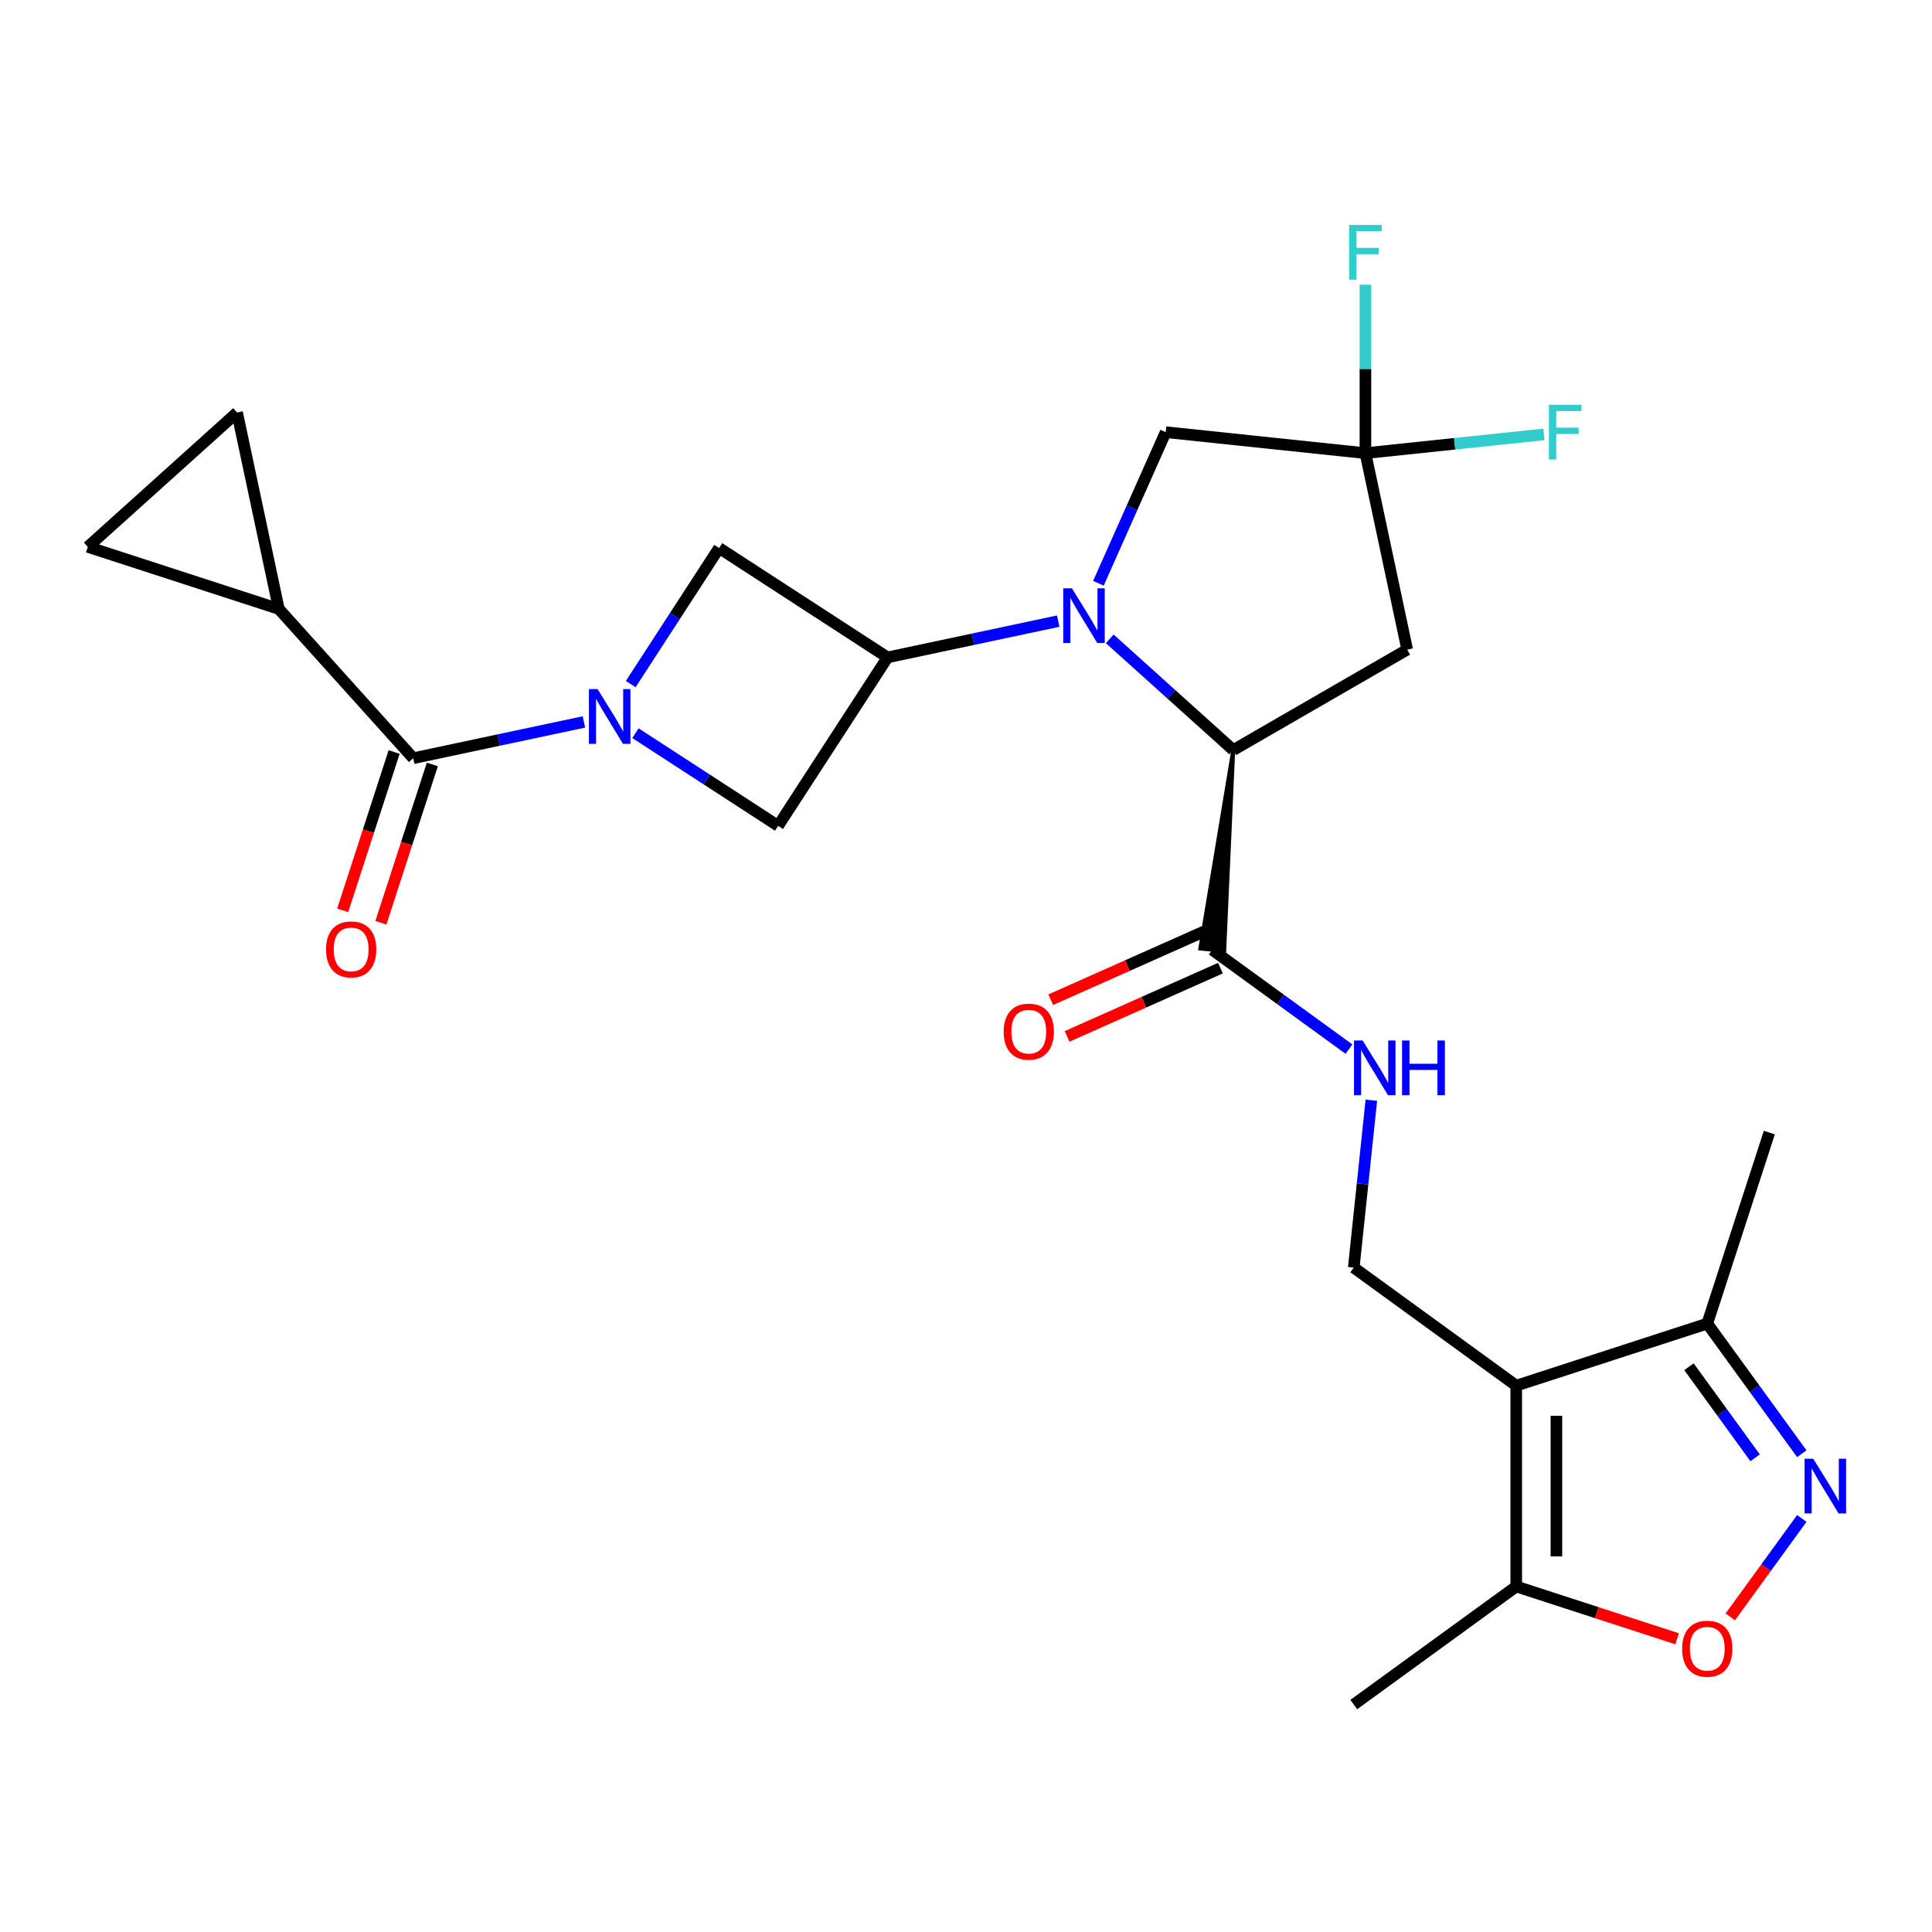 <?xml version='1.0' encoding='iso-8859-1'?>
<svg version='1.1' baseProfile='full'
              xmlns='http://www.w3.org/2000/svg'
                      xmlns:rdkit='http://www.rdkit.org/xml'
                      xmlns:xlink='http://www.w3.org/1999/xlink'
                  xml:space='preserve'
width='1000px' height='1000px' viewBox='0 0 1000 1000'>
<!-- END OF HEADER -->
<rect style='opacity:1.0;fill:#FFFFFF;stroke:none' width='1000' height='1000' x='0' y='0'> </rect>
<path class='bond-2' d='M 547.733,321.493 L 503.559,330.883' style='fill:none;fill-rule:evenodd;stroke:#0000FF;stroke-width:6px;stroke-linecap:butt;stroke-linejoin:miter;stroke-opacity:1' />
<path class='bond-2' d='M 503.559,330.883 L 459.384,340.272' style='fill:none;fill-rule:evenodd;stroke:#000000;stroke-width:6px;stroke-linecap:butt;stroke-linejoin:miter;stroke-opacity:1' />
<path class='bond-3' d='M 574.411,330.669 L 606.37,359.445' style='fill:none;fill-rule:evenodd;stroke:#0000FF;stroke-width:6px;stroke-linecap:butt;stroke-linejoin:miter;stroke-opacity:1' />
<path class='bond-3' d='M 606.37,359.445 L 638.329,388.221' style='fill:none;fill-rule:evenodd;stroke:#000000;stroke-width:6px;stroke-linecap:butt;stroke-linejoin:miter;stroke-opacity:1' />
<path class='bond-16' d='M 568.534,301.899 L 585.945,262.793' style='fill:none;fill-rule:evenodd;stroke:#0000FF;stroke-width:6px;stroke-linecap:butt;stroke-linejoin:miter;stroke-opacity:1' />
<path class='bond-16' d='M 585.945,262.793 L 603.356,223.686' style='fill:none;fill-rule:evenodd;stroke:#000000;stroke-width:6px;stroke-linecap:butt;stroke-linejoin:miter;stroke-opacity:1' />
<path class='bond-0' d='M 328.915,379.502 L 365.84,403.481' style='fill:none;fill-rule:evenodd;stroke:#0000FF;stroke-width:6px;stroke-linecap:butt;stroke-linejoin:miter;stroke-opacity:1' />
<path class='bond-0' d='M 365.84,403.481 L 402.764,427.46' style='fill:none;fill-rule:evenodd;stroke:#000000;stroke-width:6px;stroke-linecap:butt;stroke-linejoin:miter;stroke-opacity:1' />
<path class='bond-4' d='M 302.237,373.675 L 258.063,383.065' style='fill:none;fill-rule:evenodd;stroke:#0000FF;stroke-width:6px;stroke-linecap:butt;stroke-linejoin:miter;stroke-opacity:1' />
<path class='bond-4' d='M 258.063,383.065 L 213.888,392.454' style='fill:none;fill-rule:evenodd;stroke:#000000;stroke-width:6px;stroke-linecap:butt;stroke-linejoin:miter;stroke-opacity:1' />
<path class='bond-27' d='M 326.46,354.081 L 349.328,318.866' style='fill:none;fill-rule:evenodd;stroke:#0000FF;stroke-width:6px;stroke-linecap:butt;stroke-linejoin:miter;stroke-opacity:1' />
<path class='bond-27' d='M 349.328,318.866 L 372.197,283.652' style='fill:none;fill-rule:evenodd;stroke:#000000;stroke-width:6px;stroke-linecap:butt;stroke-linejoin:miter;stroke-opacity:1' />
<path class='bond-1' d='M 784.806,717.212 L 700.701,656.106' style='fill:none;fill-rule:evenodd;stroke:#000000;stroke-width:6px;stroke-linecap:butt;stroke-linejoin:miter;stroke-opacity:1' />
<path class='bond-9' d='M 784.806,717.212 L 784.806,821.172' style='fill:none;fill-rule:evenodd;stroke:#000000;stroke-width:6px;stroke-linecap:butt;stroke-linejoin:miter;stroke-opacity:1' />
<path class='bond-9' d='M 805.598,732.806 L 805.598,805.578' style='fill:none;fill-rule:evenodd;stroke:#000000;stroke-width:6px;stroke-linecap:butt;stroke-linejoin:miter;stroke-opacity:1' />
<path class='bond-14' d='M 784.806,717.212 L 883.677,685.087' style='fill:none;fill-rule:evenodd;stroke:#000000;stroke-width:6px;stroke-linecap:butt;stroke-linejoin:miter;stroke-opacity:1' />
<path class='bond-10' d='M 459.384,340.272 L 372.197,283.652' style='fill:none;fill-rule:evenodd;stroke:#000000;stroke-width:6px;stroke-linecap:butt;stroke-linejoin:miter;stroke-opacity:1' />
<path class='bond-11' d='M 459.384,340.272 L 402.764,427.46' style='fill:none;fill-rule:evenodd;stroke:#000000;stroke-width:6px;stroke-linecap:butt;stroke-linejoin:miter;stroke-opacity:1' />
<path class='bond-8' d='M 638.329,388.221 L 728.361,336.241' style='fill:none;fill-rule:evenodd;stroke:#000000;stroke-width:6px;stroke-linecap:butt;stroke-linejoin:miter;stroke-opacity:1' />
<path class='bond-12' d='M 638.329,388.221 L 621.259,490.959 L 633.666,492.263 Z' style='fill:#000000;fill-rule:evenodd;fill-opacity:1;stroke:#000000;stroke-width:2px;stroke-linecap:butt;stroke-linejoin:miter;stroke-opacity:1;' />
<path class='bond-13' d='M 213.888,392.454 L 144.326,315.197' style='fill:none;fill-rule:evenodd;stroke:#000000;stroke-width:6px;stroke-linecap:butt;stroke-linejoin:miter;stroke-opacity:1' />
<path class='bond-20' d='M 204.001,389.242 L 190.687,430.218' style='fill:none;fill-rule:evenodd;stroke:#000000;stroke-width:6px;stroke-linecap:butt;stroke-linejoin:miter;stroke-opacity:1' />
<path class='bond-20' d='M 190.687,430.218 L 177.373,471.194' style='fill:none;fill-rule:evenodd;stroke:#FF0000;stroke-width:6px;stroke-linecap:butt;stroke-linejoin:miter;stroke-opacity:1' />
<path class='bond-20' d='M 223.776,395.667 L 210.462,436.643' style='fill:none;fill-rule:evenodd;stroke:#000000;stroke-width:6px;stroke-linecap:butt;stroke-linejoin:miter;stroke-opacity:1' />
<path class='bond-20' d='M 210.462,436.643 L 197.148,477.619' style='fill:none;fill-rule:evenodd;stroke:#FF0000;stroke-width:6px;stroke-linecap:butt;stroke-linejoin:miter;stroke-opacity:1' />
<path class='bond-5' d='M 932.607,752.433 L 908.142,718.76' style='fill:none;fill-rule:evenodd;stroke:#0000FF;stroke-width:6px;stroke-linecap:butt;stroke-linejoin:miter;stroke-opacity:1' />
<path class='bond-5' d='M 908.142,718.76 L 883.677,685.087' style='fill:none;fill-rule:evenodd;stroke:#000000;stroke-width:6px;stroke-linecap:butt;stroke-linejoin:miter;stroke-opacity:1' />
<path class='bond-5' d='M 908.446,754.552 L 891.321,730.981' style='fill:none;fill-rule:evenodd;stroke:#0000FF;stroke-width:6px;stroke-linecap:butt;stroke-linejoin:miter;stroke-opacity:1' />
<path class='bond-5' d='M 891.321,730.981 L 874.196,707.41' style='fill:none;fill-rule:evenodd;stroke:#000000;stroke-width:6px;stroke-linecap:butt;stroke-linejoin:miter;stroke-opacity:1' />
<path class='bond-29' d='M 932.607,785.951 L 914.1,811.424' style='fill:none;fill-rule:evenodd;stroke:#0000FF;stroke-width:6px;stroke-linecap:butt;stroke-linejoin:miter;stroke-opacity:1' />
<path class='bond-29' d='M 914.1,811.424 L 895.593,836.896' style='fill:none;fill-rule:evenodd;stroke:#FF0000;stroke-width:6px;stroke-linecap:butt;stroke-linejoin:miter;stroke-opacity:1' />
<path class='bond-6' d='M 706.746,234.553 L 603.356,223.686' style='fill:none;fill-rule:evenodd;stroke:#000000;stroke-width:6px;stroke-linecap:butt;stroke-linejoin:miter;stroke-opacity:1' />
<path class='bond-22' d='M 706.746,234.553 L 706.746,190.953' style='fill:none;fill-rule:evenodd;stroke:#000000;stroke-width:6px;stroke-linecap:butt;stroke-linejoin:miter;stroke-opacity:1' />
<path class='bond-22' d='M 706.746,190.953 L 706.746,147.353' style='fill:none;fill-rule:evenodd;stroke:#33CCCC;stroke-width:6px;stroke-linecap:butt;stroke-linejoin:miter;stroke-opacity:1' />
<path class='bond-23' d='M 706.746,234.553 L 752.932,229.699' style='fill:none;fill-rule:evenodd;stroke:#000000;stroke-width:6px;stroke-linecap:butt;stroke-linejoin:miter;stroke-opacity:1' />
<path class='bond-23' d='M 752.932,229.699 L 799.117,224.844' style='fill:none;fill-rule:evenodd;stroke:#33CCCC;stroke-width:6px;stroke-linecap:butt;stroke-linejoin:miter;stroke-opacity:1' />
<path class='bond-26' d='M 706.746,234.553 L 728.361,336.241' style='fill:none;fill-rule:evenodd;stroke:#000000;stroke-width:6px;stroke-linecap:butt;stroke-linejoin:miter;stroke-opacity:1' />
<path class='bond-7' d='M 868.078,848.229 L 826.442,834.7' style='fill:none;fill-rule:evenodd;stroke:#FF0000;stroke-width:6px;stroke-linecap:butt;stroke-linejoin:miter;stroke-opacity:1' />
<path class='bond-7' d='M 826.442,834.7 L 784.806,821.172' style='fill:none;fill-rule:evenodd;stroke:#000000;stroke-width:6px;stroke-linecap:butt;stroke-linejoin:miter;stroke-opacity:1' />
<path class='bond-24' d='M 784.806,821.172 L 700.701,882.278' style='fill:none;fill-rule:evenodd;stroke:#000000;stroke-width:6px;stroke-linecap:butt;stroke-linejoin:miter;stroke-opacity:1' />
<path class='bond-19' d='M 627.462,491.611 L 662.845,517.318' style='fill:none;fill-rule:evenodd;stroke:#000000;stroke-width:6px;stroke-linecap:butt;stroke-linejoin:miter;stroke-opacity:1' />
<path class='bond-19' d='M 662.845,517.318 L 698.228,543.025' style='fill:none;fill-rule:evenodd;stroke:#0000FF;stroke-width:6px;stroke-linecap:butt;stroke-linejoin:miter;stroke-opacity:1' />
<path class='bond-21' d='M 623.234,482.113 L 583.548,499.783' style='fill:none;fill-rule:evenodd;stroke:#000000;stroke-width:6px;stroke-linecap:butt;stroke-linejoin:miter;stroke-opacity:1' />
<path class='bond-21' d='M 583.548,499.783 L 543.861,517.452' style='fill:none;fill-rule:evenodd;stroke:#FF0000;stroke-width:6px;stroke-linecap:butt;stroke-linejoin:miter;stroke-opacity:1' />
<path class='bond-21' d='M 631.691,501.108 L 592.004,518.777' style='fill:none;fill-rule:evenodd;stroke:#000000;stroke-width:6px;stroke-linecap:butt;stroke-linejoin:miter;stroke-opacity:1' />
<path class='bond-21' d='M 592.004,518.777 L 552.318,536.447' style='fill:none;fill-rule:evenodd;stroke:#FF0000;stroke-width:6px;stroke-linecap:butt;stroke-linejoin:miter;stroke-opacity:1' />
<path class='bond-17' d='M 144.326,315.197 L 45.455,283.072' style='fill:none;fill-rule:evenodd;stroke:#000000;stroke-width:6px;stroke-linecap:butt;stroke-linejoin:miter;stroke-opacity:1' />
<path class='bond-18' d='M 144.326,315.197 L 122.712,213.51' style='fill:none;fill-rule:evenodd;stroke:#000000;stroke-width:6px;stroke-linecap:butt;stroke-linejoin:miter;stroke-opacity:1' />
<path class='bond-25' d='M 883.677,685.087 L 915.802,586.216' style='fill:none;fill-rule:evenodd;stroke:#000000;stroke-width:6px;stroke-linecap:butt;stroke-linejoin:miter;stroke-opacity:1' />
<path class='bond-15' d='M 700.701,656.106 L 705.253,612.791' style='fill:none;fill-rule:evenodd;stroke:#000000;stroke-width:6px;stroke-linecap:butt;stroke-linejoin:miter;stroke-opacity:1' />
<path class='bond-15' d='M 705.253,612.791 L 709.806,569.475' style='fill:none;fill-rule:evenodd;stroke:#0000FF;stroke-width:6px;stroke-linecap:butt;stroke-linejoin:miter;stroke-opacity:1' />
<path class='bond-28' d='M 45.455,283.072 L 122.712,213.51' style='fill:none;fill-rule:evenodd;stroke:#000000;stroke-width:6px;stroke-linecap:butt;stroke-linejoin:miter;stroke-opacity:1' />
<path  class='atom-0' d='M 554.812 304.498
L 564.092 319.498
Q 565.012 320.978, 566.492 323.658
Q 567.972 326.338, 568.052 326.498
L 568.052 304.498
L 571.812 304.498
L 571.812 332.818
L 567.932 332.818
L 557.972 316.418
Q 556.812 314.498, 555.572 312.298
Q 554.372 310.098, 554.012 309.418
L 554.012 332.818
L 550.332 332.818
L 550.332 304.498
L 554.812 304.498
' fill='#0000FF'/>
<path  class='atom-1' d='M 309.316 356.68
L 318.596 371.68
Q 319.516 373.16, 320.996 375.84
Q 322.476 378.52, 322.556 378.68
L 322.556 356.68
L 326.316 356.68
L 326.316 385
L 322.436 385
L 312.476 368.6
Q 311.316 366.68, 310.076 364.48
Q 308.876 362.28, 308.516 361.6
L 308.516 385
L 304.836 385
L 304.836 356.68
L 309.316 356.68
' fill='#0000FF'/>
<path  class='atom-6' d='M 938.523 755.032
L 947.803 770.032
Q 948.723 771.512, 950.203 774.192
Q 951.683 776.872, 951.763 777.032
L 951.763 755.032
L 955.523 755.032
L 955.523 783.352
L 951.643 783.352
L 941.683 766.952
Q 940.523 765.032, 939.283 762.832
Q 938.083 760.632, 937.723 759.952
L 937.723 783.352
L 934.043 783.352
L 934.043 755.032
L 938.523 755.032
' fill='#0000FF'/>
<path  class='atom-8' d='M 870.677 853.377
Q 870.677 846.577, 874.037 842.777
Q 877.397 838.977, 883.677 838.977
Q 889.957 838.977, 893.317 842.777
Q 896.677 846.577, 896.677 853.377
Q 896.677 860.257, 893.277 864.177
Q 889.877 868.057, 883.677 868.057
Q 877.437 868.057, 874.037 864.177
Q 870.677 860.297, 870.677 853.377
M 883.677 864.857
Q 887.997 864.857, 890.317 861.977
Q 892.677 859.057, 892.677 853.377
Q 892.677 847.817, 890.317 845.017
Q 887.997 842.177, 883.677 842.177
Q 879.357 842.177, 876.997 844.977
Q 874.677 847.777, 874.677 853.377
Q 874.677 859.097, 876.997 861.977
Q 879.357 864.857, 883.677 864.857
' fill='#FF0000'/>
<path  class='atom-20' d='M 705.307 538.556
L 714.587 553.556
Q 715.507 555.036, 716.987 557.716
Q 718.467 560.396, 718.547 560.556
L 718.547 538.556
L 722.307 538.556
L 722.307 566.876
L 718.427 566.876
L 708.467 550.476
Q 707.307 548.556, 706.067 546.356
Q 704.867 544.156, 704.507 543.476
L 704.507 566.876
L 700.827 566.876
L 700.827 538.556
L 705.307 538.556
' fill='#0000FF'/>
<path  class='atom-20' d='M 725.707 538.556
L 729.547 538.556
L 729.547 550.596
L 744.027 550.596
L 744.027 538.556
L 747.867 538.556
L 747.867 566.876
L 744.027 566.876
L 744.027 553.796
L 729.547 553.796
L 729.547 566.876
L 725.707 566.876
L 725.707 538.556
' fill='#0000FF'/>
<path  class='atom-21' d='M 168.763 491.406
Q 168.763 484.606, 172.123 480.806
Q 175.483 477.006, 181.763 477.006
Q 188.043 477.006, 191.403 480.806
Q 194.763 484.606, 194.763 491.406
Q 194.763 498.286, 191.363 502.206
Q 187.963 506.086, 181.763 506.086
Q 175.523 506.086, 172.123 502.206
Q 168.763 498.326, 168.763 491.406
M 181.763 502.886
Q 186.083 502.886, 188.403 500.006
Q 190.763 497.086, 190.763 491.406
Q 190.763 485.846, 188.403 483.046
Q 186.083 480.206, 181.763 480.206
Q 177.443 480.206, 175.083 483.006
Q 172.763 485.806, 172.763 491.406
Q 172.763 497.126, 175.083 500.006
Q 177.443 502.886, 181.763 502.886
' fill='#FF0000'/>
<path  class='atom-22' d='M 519.491 533.975
Q 519.491 527.175, 522.851 523.375
Q 526.211 519.575, 532.491 519.575
Q 538.771 519.575, 542.131 523.375
Q 545.491 527.175, 545.491 533.975
Q 545.491 540.855, 542.091 544.775
Q 538.691 548.655, 532.491 548.655
Q 526.251 548.655, 522.851 544.775
Q 519.491 540.895, 519.491 533.975
M 532.491 545.455
Q 536.811 545.455, 539.131 542.575
Q 541.491 539.655, 541.491 533.975
Q 541.491 528.415, 539.131 525.615
Q 536.811 522.775, 532.491 522.775
Q 528.171 522.775, 525.811 525.575
Q 523.491 528.375, 523.491 533.975
Q 523.491 539.695, 525.811 542.575
Q 528.171 545.455, 532.491 545.455
' fill='#FF0000'/>
<path  class='atom-23' d='M 698.326 116.434
L 715.166 116.434
L 715.166 119.674
L 702.126 119.674
L 702.126 128.274
L 713.726 128.274
L 713.726 131.554
L 702.126 131.554
L 702.126 144.754
L 698.326 144.754
L 698.326 116.434
' fill='#33CCCC'/>
<path  class='atom-24' d='M 801.716 209.526
L 818.556 209.526
L 818.556 212.766
L 805.516 212.766
L 805.516 221.366
L 817.116 221.366
L 817.116 224.646
L 805.516 224.646
L 805.516 237.846
L 801.716 237.846
L 801.716 209.526
' fill='#33CCCC'/>
</svg>
